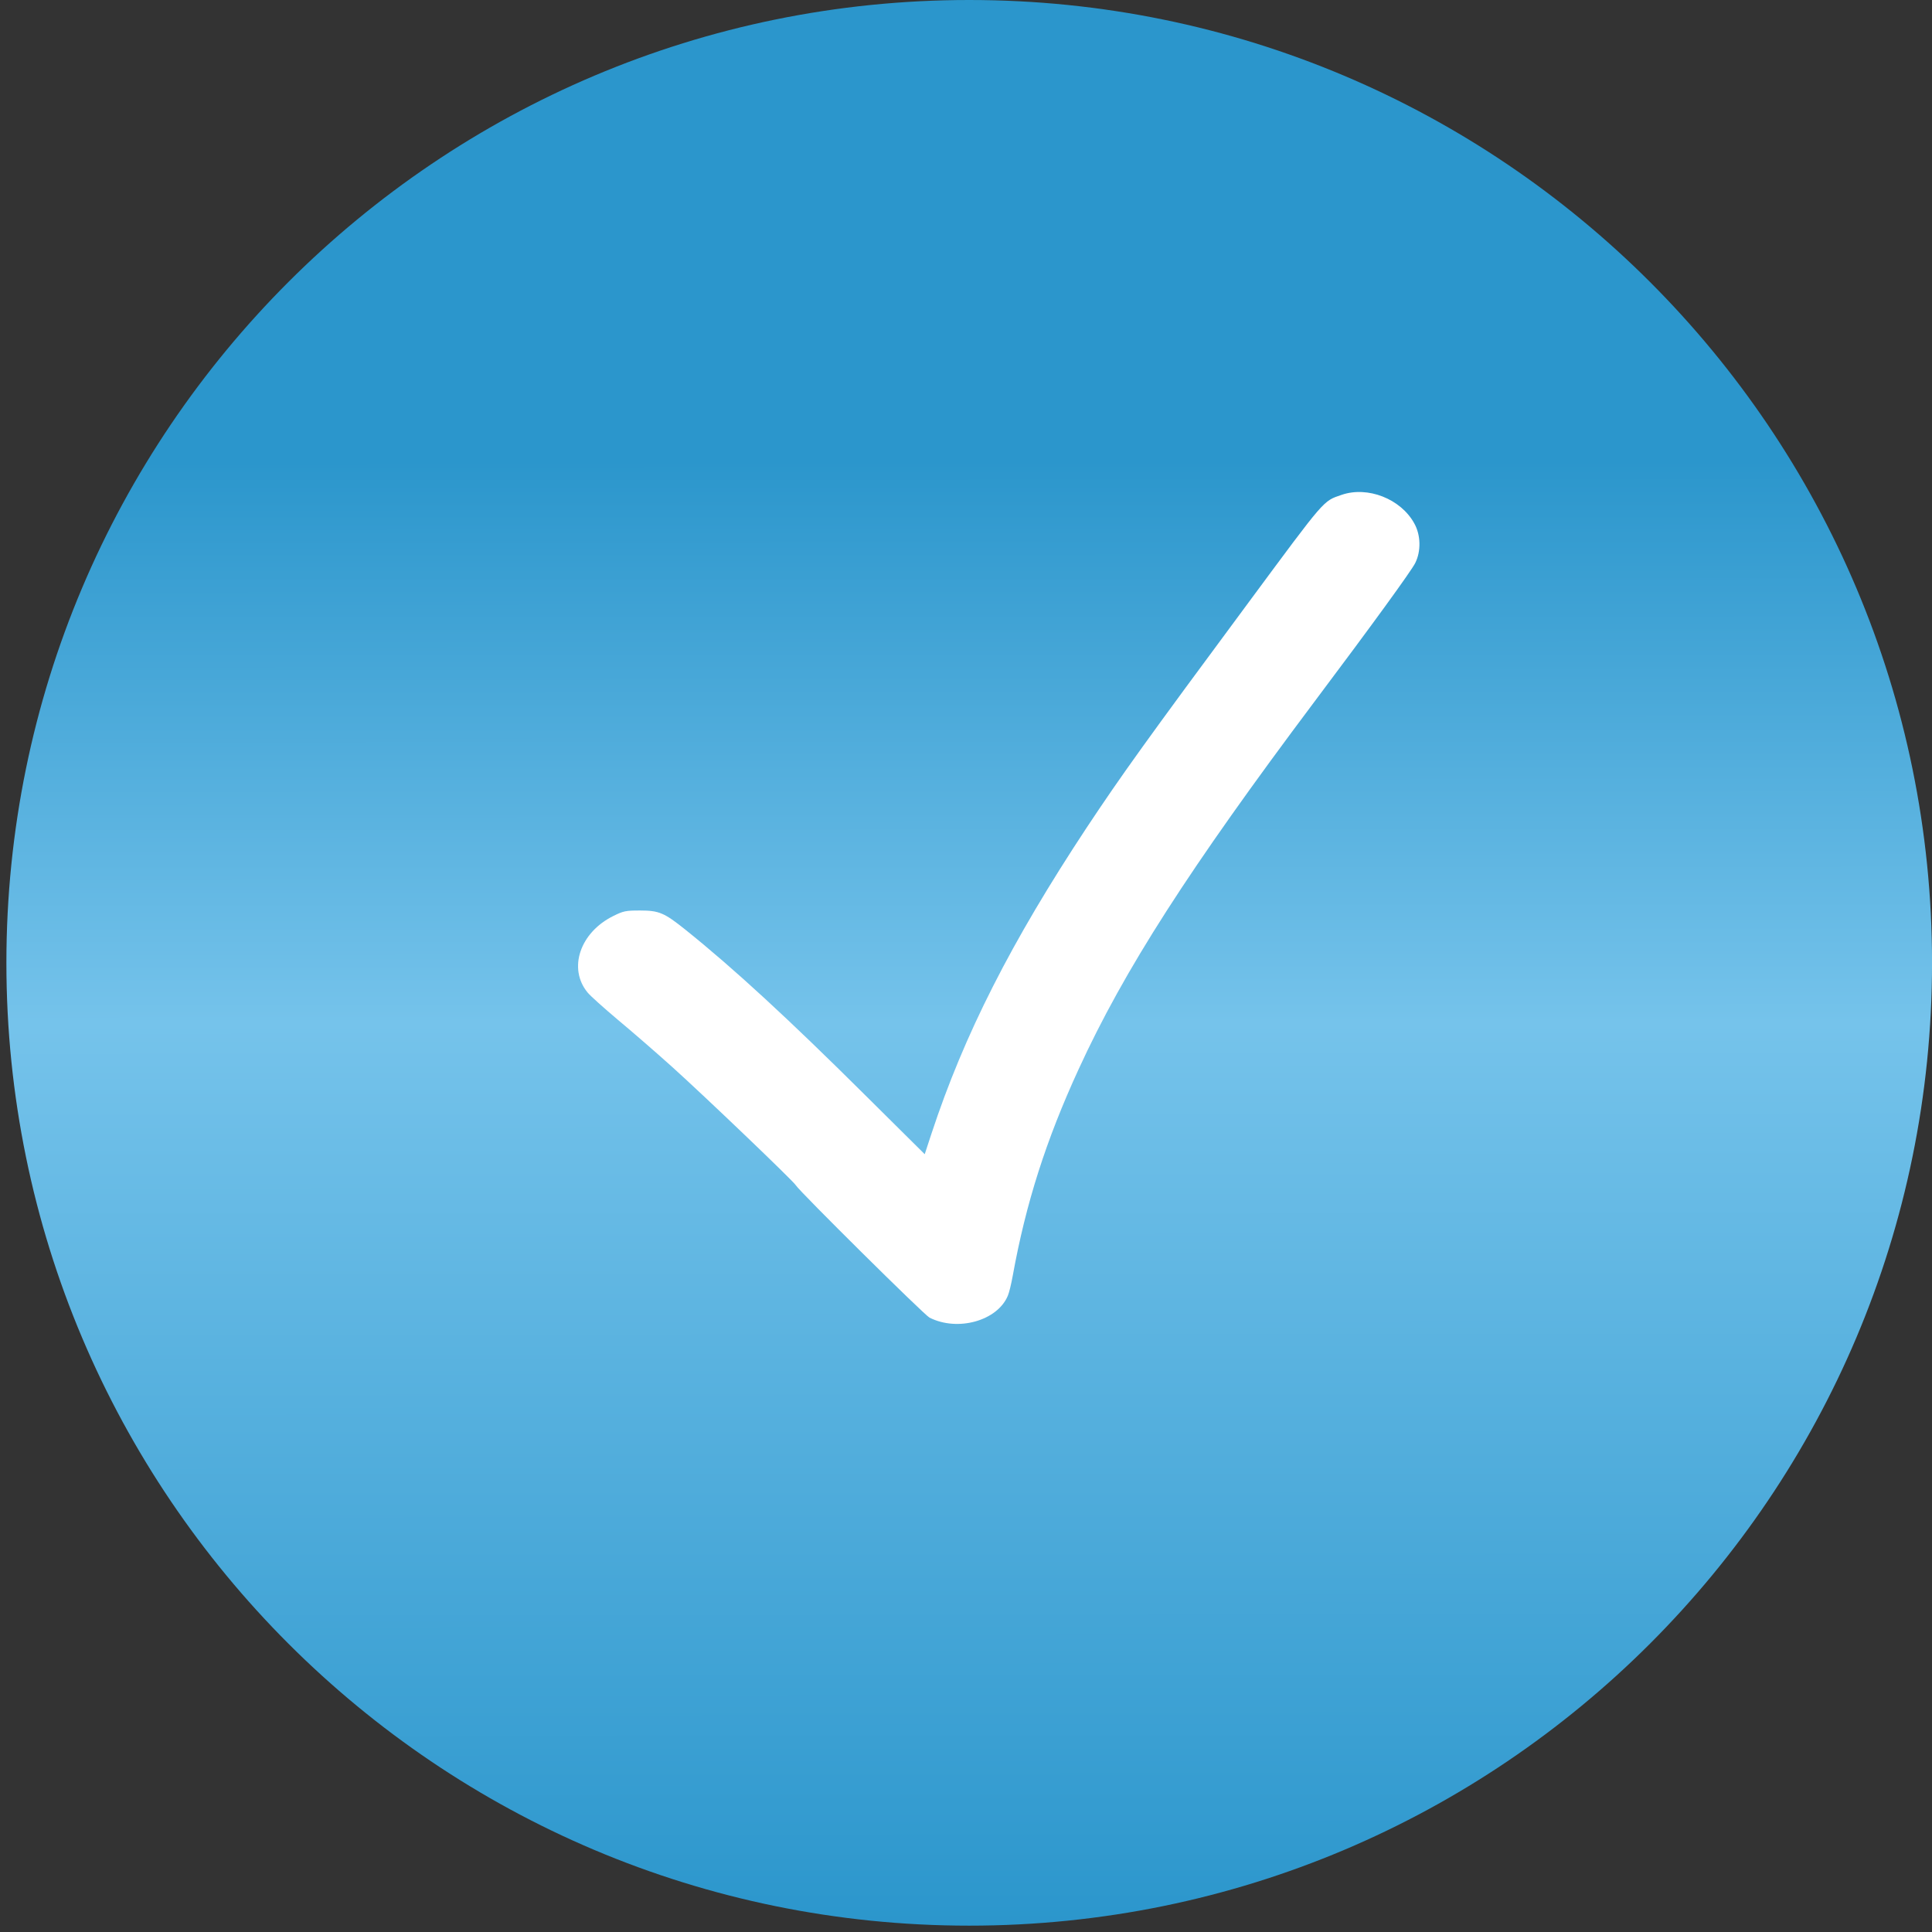 <?xml version="1.0" encoding="UTF-8"?> <svg xmlns="http://www.w3.org/2000/svg" width="569" height="569" viewBox="0 0 569 569" fill="none"><rect x="0" y="0" width="569" height="569" fill="#333333" stroke="none"/> <g clip-path="url(#clip0_235_6)"> <path d="M285.447 567.129C442.056 567.129 569.012 440.173 569.012 283.565C569.012 126.956 442.056 0 285.447 0C128.839 0 1.883 126.956 1.883 283.565C1.883 440.173 128.839 567.129 285.447 567.129Z" fill="url(#paint0_linear_235_6)"></path> <path d="M395.097 145.75C389.621 147.64 390.541 146.574 367.813 177.299C337.525 218.199 330.305 228.279 320.079 243.69C297.836 277.369 283.976 304.605 274.332 333.875L272.346 339.933L254.754 322.487C232.22 300.098 216.131 285.269 201.884 273.832C195.632 268.841 194.129 268.163 188.509 268.163C184.244 268.163 183.614 268.307 180.658 269.762C170.82 274.608 167.233 285.22 173.05 292.295C173.873 293.314 177.896 296.9 181.918 300.292C185.94 303.635 193.209 309.936 198.055 314.298C207.118 322.438 233.77 347.928 234.4 349.091C235.371 350.789 272.2 387.279 273.75 388.054C282.085 392.27 293.765 388.975 296.818 381.609C297.206 380.737 297.836 378.12 298.271 375.697C302.149 354.326 308.061 335.814 317.656 314.928C331.08 285.656 350.222 255.853 387.149 206.618C404.11 184.034 415.692 168.091 416.807 165.814C418.551 162.325 418.454 157.576 416.517 154.134C412.542 146.913 402.802 143.085 395.097 145.75Z" fill="white"></path> <path d="M395.097 145.75C389.621 147.64 390.541 146.574 367.813 177.299C337.525 218.199 330.305 228.279 320.079 243.69C297.836 277.369 283.976 304.605 274.332 333.875L272.346 339.933L254.754 322.487C232.22 300.098 216.131 285.269 201.884 273.832C195.632 268.841 194.129 268.163 188.509 268.163C184.244 268.163 183.614 268.307 180.658 269.762C170.82 274.608 167.233 285.22 173.05 292.295C173.873 293.314 177.896 296.9 181.918 300.292C185.94 303.635 193.209 309.936 198.055 314.298C207.118 322.438 233.77 347.928 234.4 349.091C235.371 350.789 272.2 387.279 273.75 388.054C282.085 392.27 293.765 388.975 296.818 381.609C297.206 380.737 297.836 378.12 298.271 375.697C302.149 354.326 308.061 335.814 317.656 314.928C331.08 285.656 350.222 255.853 387.149 206.618C404.11 184.034 415.692 168.091 416.807 165.814C418.551 162.325 418.454 157.576 416.517 154.134C412.542 146.913 402.802 143.085 395.097 145.75Z" fill="url(#paint1_linear_235_6)" fill-opacity="0.2"></path> </g> <defs> <linearGradient id="paint0_linear_235_6" x1="285.273" y1="135.701" x2="285.447" y2="567.129" gradientUnits="userSpaceOnUse"> <stop stop-color="#2B96CC"></stop> <stop offset="0.384" stop-color="#75C3EB"></stop> <stop offset="1" stop-color="#2B96CC"></stop> </linearGradient> <linearGradient id="paint1_linear_235_6" x1="178.54" y1="16.37" x2="386.448" y2="79.799" gradientUnits="userSpaceOnUse"> <stop stop-color="white"></stop> <stop offset="0" stop-color="white" stop-opacity="0"></stop> <stop offset="0.539" stop-color="white"></stop> <stop offset="1" stop-color="white" stop-opacity="0"></stop> </linearGradient> <clipPath id="clip0_235_6"> <rect width="569" height="569" fill="white"></rect> </clipPath> </defs> </svg> 